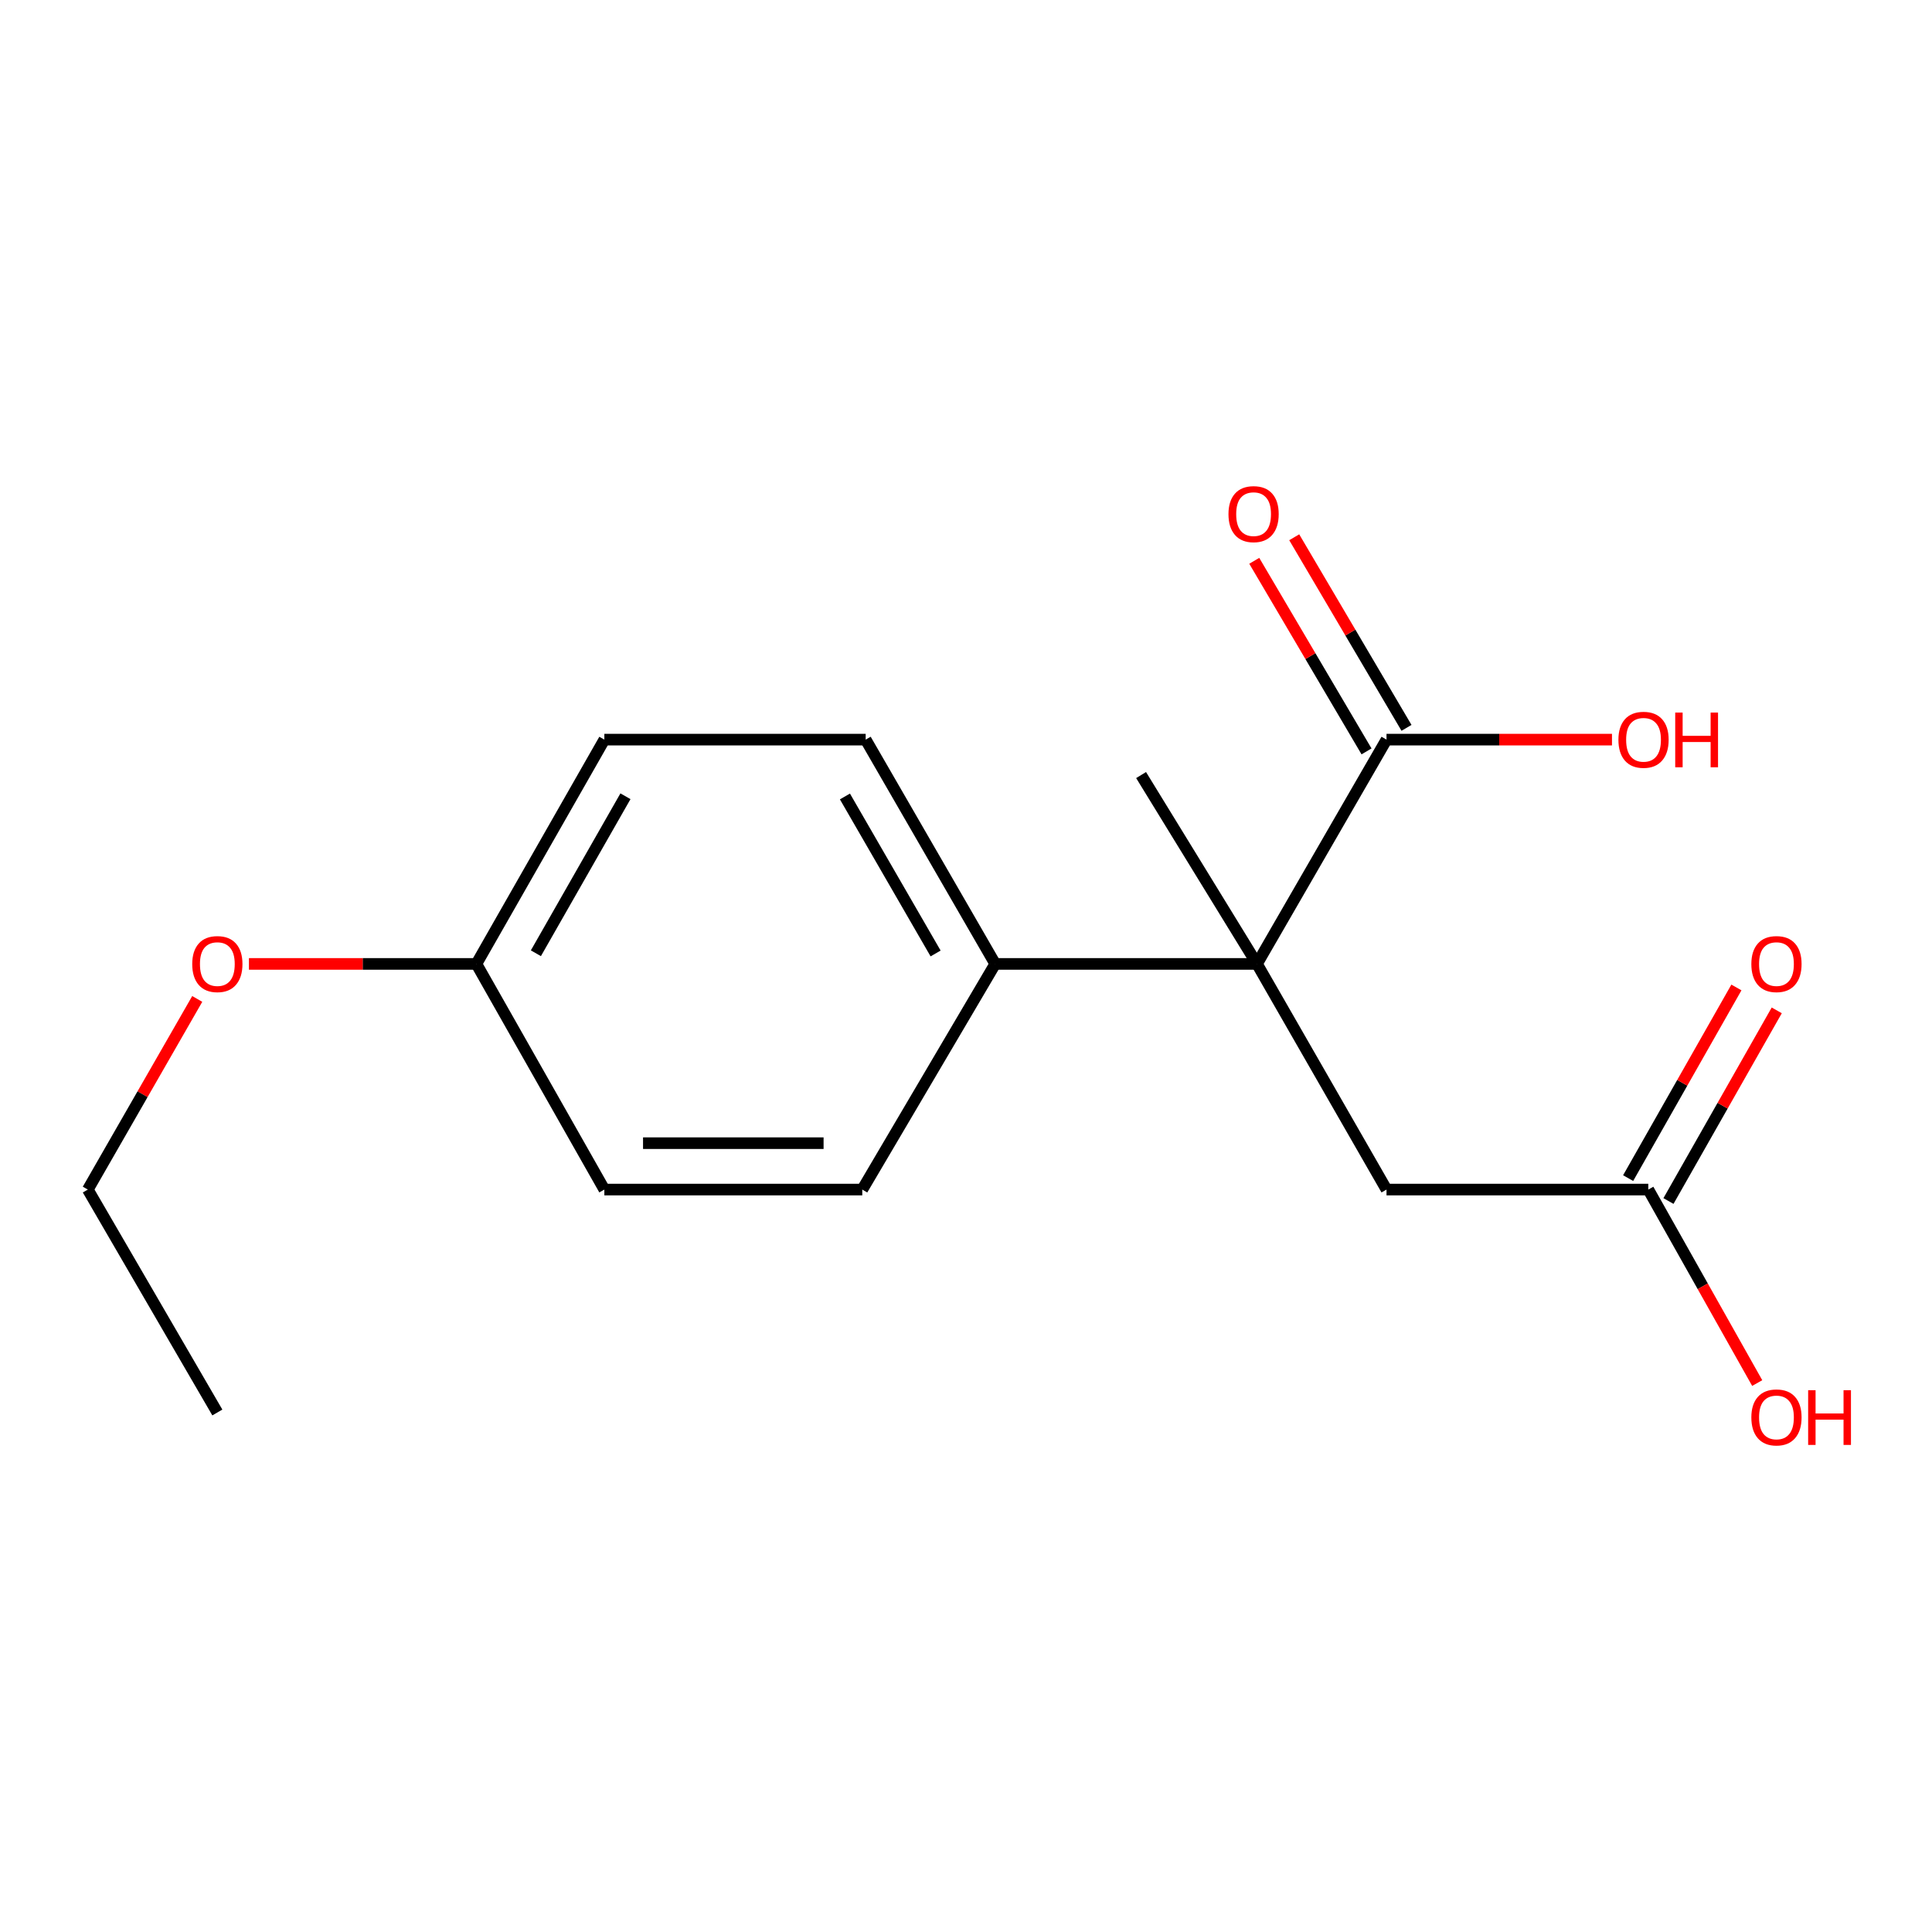 <?xml version='1.0' encoding='iso-8859-1'?>
<svg version='1.1' baseProfile='full'
              xmlns='http://www.w3.org/2000/svg'
                      xmlns:rdkit='http://www.rdkit.org/xml'
                      xmlns:xlink='http://www.w3.org/1999/xlink'
                  xml:space='preserve'
width='1000px' height='1000px' viewBox='0 0 1000 1000'>
<!-- END OF HEADER -->
<rect style='opacity:1.0;fill:#FFFFFF;stroke:none' width='1000' height='1000' x='0' y='0'> </rect>
<path class='bond-0' d='M 650.614,498.92 L 717.657,382.828' style='fill:none;fill-rule:evenodd;stroke:#000000;stroke-width:6px;stroke-linecap:butt;stroke-linejoin:miter;stroke-opacity:1' />
<path class='bond-1' d='M 650.614,498.92 L 717.657,615.718' style='fill:none;fill-rule:evenodd;stroke:#000000;stroke-width:6px;stroke-linecap:butt;stroke-linejoin:miter;stroke-opacity:1' />
<path class='bond-2' d='M 650.614,498.92 L 515.115,498.92' style='fill:none;fill-rule:evenodd;stroke:#000000;stroke-width:6px;stroke-linecap:butt;stroke-linejoin:miter;stroke-opacity:1' />
<path class='bond-13' d='M 650.614,498.92 L 590.628,401.17' style='fill:none;fill-rule:evenodd;stroke:#000000;stroke-width:6px;stroke-linecap:butt;stroke-linejoin:miter;stroke-opacity:1' />
<path class='bond-4' d='M 728.001,376.735 L 698.945,327.41' style='fill:none;fill-rule:evenodd;stroke:#000000;stroke-width:6px;stroke-linecap:butt;stroke-linejoin:miter;stroke-opacity:1' />
<path class='bond-4' d='M 698.945,327.41 L 669.889,278.086' style='fill:none;fill-rule:evenodd;stroke:#FF0000;stroke-width:6px;stroke-linecap:butt;stroke-linejoin:miter;stroke-opacity:1' />
<path class='bond-4' d='M 707.313,388.922 L 678.257,339.597' style='fill:none;fill-rule:evenodd;stroke:#000000;stroke-width:6px;stroke-linecap:butt;stroke-linejoin:miter;stroke-opacity:1' />
<path class='bond-4' d='M 678.257,339.597 L 649.201,290.273' style='fill:none;fill-rule:evenodd;stroke:#FF0000;stroke-width:6px;stroke-linecap:butt;stroke-linejoin:miter;stroke-opacity:1' />
<path class='bond-8' d='M 717.657,382.828 L 776.01,382.828' style='fill:none;fill-rule:evenodd;stroke:#000000;stroke-width:6px;stroke-linecap:butt;stroke-linejoin:miter;stroke-opacity:1' />
<path class='bond-8' d='M 776.01,382.828 L 834.363,382.828' style='fill:none;fill-rule:evenodd;stroke:#FF0000;stroke-width:6px;stroke-linecap:butt;stroke-linejoin:miter;stroke-opacity:1' />
<path class='bond-3' d='M 717.657,615.718 L 853.157,615.718' style='fill:none;fill-rule:evenodd;stroke:#000000;stroke-width:6px;stroke-linecap:butt;stroke-linejoin:miter;stroke-opacity:1' />
<path class='bond-6' d='M 515.115,498.92 L 448.072,382.828' style='fill:none;fill-rule:evenodd;stroke:#000000;stroke-width:6px;stroke-linecap:butt;stroke-linejoin:miter;stroke-opacity:1' />
<path class='bond-6' d='M 484.266,493.514 L 437.336,412.25' style='fill:none;fill-rule:evenodd;stroke:#000000;stroke-width:6px;stroke-linecap:butt;stroke-linejoin:miter;stroke-opacity:1' />
<path class='bond-7' d='M 515.115,498.92 L 446.311,615.718' style='fill:none;fill-rule:evenodd;stroke:#000000;stroke-width:6px;stroke-linecap:butt;stroke-linejoin:miter;stroke-opacity:1' />
<path class='bond-5' d='M 863.596,621.647 L 891.619,572.307' style='fill:none;fill-rule:evenodd;stroke:#000000;stroke-width:6px;stroke-linecap:butt;stroke-linejoin:miter;stroke-opacity:1' />
<path class='bond-5' d='M 891.619,572.307 L 919.642,522.967' style='fill:none;fill-rule:evenodd;stroke:#FF0000;stroke-width:6px;stroke-linecap:butt;stroke-linejoin:miter;stroke-opacity:1' />
<path class='bond-5' d='M 842.718,609.789 L 870.741,560.449' style='fill:none;fill-rule:evenodd;stroke:#000000;stroke-width:6px;stroke-linecap:butt;stroke-linejoin:miter;stroke-opacity:1' />
<path class='bond-5' d='M 870.741,560.449 L 898.764,511.109' style='fill:none;fill-rule:evenodd;stroke:#FF0000;stroke-width:6px;stroke-linecap:butt;stroke-linejoin:miter;stroke-opacity:1' />
<path class='bond-10' d='M 853.157,615.718 L 881.343,665.793' style='fill:none;fill-rule:evenodd;stroke:#000000;stroke-width:6px;stroke-linecap:butt;stroke-linejoin:miter;stroke-opacity:1' />
<path class='bond-10' d='M 881.343,665.793 L 909.529,715.869' style='fill:none;fill-rule:evenodd;stroke:#FF0000;stroke-width:6px;stroke-linecap:butt;stroke-linejoin:miter;stroke-opacity:1' />
<path class='bond-12' d='M 448.072,382.828 L 312.812,382.828' style='fill:none;fill-rule:evenodd;stroke:#000000;stroke-width:6px;stroke-linecap:butt;stroke-linejoin:miter;stroke-opacity:1' />
<path class='bond-11' d='M 446.311,615.718 L 312.812,615.718' style='fill:none;fill-rule:evenodd;stroke:#000000;stroke-width:6px;stroke-linecap:butt;stroke-linejoin:miter;stroke-opacity:1' />
<path class='bond-11' d='M 426.286,591.707 L 332.837,591.707' style='fill:none;fill-rule:evenodd;stroke:#000000;stroke-width:6px;stroke-linecap:butt;stroke-linejoin:miter;stroke-opacity:1' />
<path class='bond-9' d='M 246.583,498.92 L 312.812,615.718' style='fill:none;fill-rule:evenodd;stroke:#000000;stroke-width:6px;stroke-linecap:butt;stroke-linejoin:miter;stroke-opacity:1' />
<path class='bond-14' d='M 246.583,498.92 L 187.716,498.92' style='fill:none;fill-rule:evenodd;stroke:#000000;stroke-width:6px;stroke-linecap:butt;stroke-linejoin:miter;stroke-opacity:1' />
<path class='bond-14' d='M 187.716,498.92 L 128.85,498.92' style='fill:none;fill-rule:evenodd;stroke:#FF0000;stroke-width:6px;stroke-linecap:butt;stroke-linejoin:miter;stroke-opacity:1' />
<path class='bond-17' d='M 246.583,498.92 L 312.812,382.828' style='fill:none;fill-rule:evenodd;stroke:#000000;stroke-width:6px;stroke-linecap:butt;stroke-linejoin:miter;stroke-opacity:1' />
<path class='bond-17' d='M 277.373,493.404 L 323.733,412.14' style='fill:none;fill-rule:evenodd;stroke:#000000;stroke-width:6px;stroke-linecap:butt;stroke-linejoin:miter;stroke-opacity:1' />
<path class='bond-15' d='M 102.093,517.046 L 73.773,566.382' style='fill:none;fill-rule:evenodd;stroke:#FF0000;stroke-width:6px;stroke-linecap:butt;stroke-linejoin:miter;stroke-opacity:1' />
<path class='bond-15' d='M 73.773,566.382 L 45.455,615.718' style='fill:none;fill-rule:evenodd;stroke:#000000;stroke-width:6px;stroke-linecap:butt;stroke-linejoin:miter;stroke-opacity:1' />
<path class='bond-16' d='M 45.455,615.718 L 112.497,731.102' style='fill:none;fill-rule:evenodd;stroke:#000000;stroke-width:6px;stroke-linecap:butt;stroke-linejoin:miter;stroke-opacity:1' />
<path  class='atom-5' d='M 635.854 266.11
Q 635.854 259.31, 639.214 255.51
Q 642.574 251.71, 648.854 251.71
Q 655.134 251.71, 658.494 255.51
Q 661.854 259.31, 661.854 266.11
Q 661.854 272.99, 658.454 276.91
Q 655.054 280.79, 648.854 280.79
Q 642.614 280.79, 639.214 276.91
Q 635.854 273.03, 635.854 266.11
M 648.854 277.59
Q 653.174 277.59, 655.494 274.71
Q 657.854 271.79, 657.854 266.11
Q 657.854 260.55, 655.494 257.75
Q 653.174 254.91, 648.854 254.91
Q 644.534 254.91, 642.174 257.71
Q 639.854 260.51, 639.854 266.11
Q 639.854 271.83, 642.174 274.71
Q 644.534 277.59, 648.854 277.59
' fill='#FF0000'/>
<path  class='atom-6' d='M 906.493 499
Q 906.493 492.2, 909.853 488.4
Q 913.213 484.6, 919.493 484.6
Q 925.773 484.6, 929.133 488.4
Q 932.493 492.2, 932.493 499
Q 932.493 505.88, 929.093 509.8
Q 925.693 513.68, 919.493 513.68
Q 913.253 513.68, 909.853 509.8
Q 906.493 505.92, 906.493 499
M 919.493 510.48
Q 923.813 510.48, 926.133 507.6
Q 928.493 504.68, 928.493 499
Q 928.493 493.44, 926.133 490.64
Q 923.813 487.8, 919.493 487.8
Q 915.173 487.8, 912.813 490.6
Q 910.493 493.4, 910.493 499
Q 910.493 504.72, 912.813 507.6
Q 915.173 510.48, 919.493 510.48
' fill='#FF0000'/>
<path  class='atom-9' d='M 837.689 382.908
Q 837.689 376.108, 841.049 372.308
Q 844.409 368.508, 850.689 368.508
Q 856.969 368.508, 860.329 372.308
Q 863.689 376.108, 863.689 382.908
Q 863.689 389.788, 860.289 393.708
Q 856.889 397.588, 850.689 397.588
Q 844.449 397.588, 841.049 393.708
Q 837.689 389.828, 837.689 382.908
M 850.689 394.388
Q 855.009 394.388, 857.329 391.508
Q 859.689 388.588, 859.689 382.908
Q 859.689 377.348, 857.329 374.548
Q 855.009 371.708, 850.689 371.708
Q 846.369 371.708, 844.009 374.508
Q 841.689 377.308, 841.689 382.908
Q 841.689 388.628, 844.009 391.508
Q 846.369 394.388, 850.689 394.388
' fill='#FF0000'/>
<path  class='atom-9' d='M 867.089 368.828
L 870.929 368.828
L 870.929 380.868
L 885.409 380.868
L 885.409 368.828
L 889.249 368.828
L 889.249 397.148
L 885.409 397.148
L 885.409 384.068
L 870.929 384.068
L 870.929 397.148
L 867.089 397.148
L 867.089 368.828
' fill='#FF0000'/>
<path  class='atom-11' d='M 906.493 733.65
Q 906.493 726.85, 909.853 723.05
Q 913.213 719.25, 919.493 719.25
Q 925.773 719.25, 929.133 723.05
Q 932.493 726.85, 932.493 733.65
Q 932.493 740.53, 929.093 744.45
Q 925.693 748.33, 919.493 748.33
Q 913.253 748.33, 909.853 744.45
Q 906.493 740.57, 906.493 733.65
M 919.493 745.13
Q 923.813 745.13, 926.133 742.25
Q 928.493 739.33, 928.493 733.65
Q 928.493 728.09, 926.133 725.29
Q 923.813 722.45, 919.493 722.45
Q 915.173 722.45, 912.813 725.25
Q 910.493 728.05, 910.493 733.65
Q 910.493 739.37, 912.813 742.25
Q 915.173 745.13, 919.493 745.13
' fill='#FF0000'/>
<path  class='atom-11' d='M 935.893 719.57
L 939.733 719.57
L 939.733 731.61
L 954.213 731.61
L 954.213 719.57
L 958.053 719.57
L 958.053 747.89
L 954.213 747.89
L 954.213 734.81
L 939.733 734.81
L 939.733 747.89
L 935.893 747.89
L 935.893 719.57
' fill='#FF0000'/>
<path  class='atom-15' d='M 99.497 499
Q 99.497 492.2, 102.857 488.4
Q 106.217 484.6, 112.497 484.6
Q 118.777 484.6, 122.137 488.4
Q 125.497 492.2, 125.497 499
Q 125.497 505.88, 122.097 509.8
Q 118.697 513.68, 112.497 513.68
Q 106.257 513.68, 102.857 509.8
Q 99.497 505.92, 99.497 499
M 112.497 510.48
Q 116.817 510.48, 119.137 507.6
Q 121.497 504.68, 121.497 499
Q 121.497 493.44, 119.137 490.64
Q 116.817 487.8, 112.497 487.8
Q 108.177 487.8, 105.817 490.6
Q 103.497 493.4, 103.497 499
Q 103.497 504.72, 105.817 507.6
Q 108.177 510.48, 112.497 510.48
' fill='#FF0000'/>
</svg>

